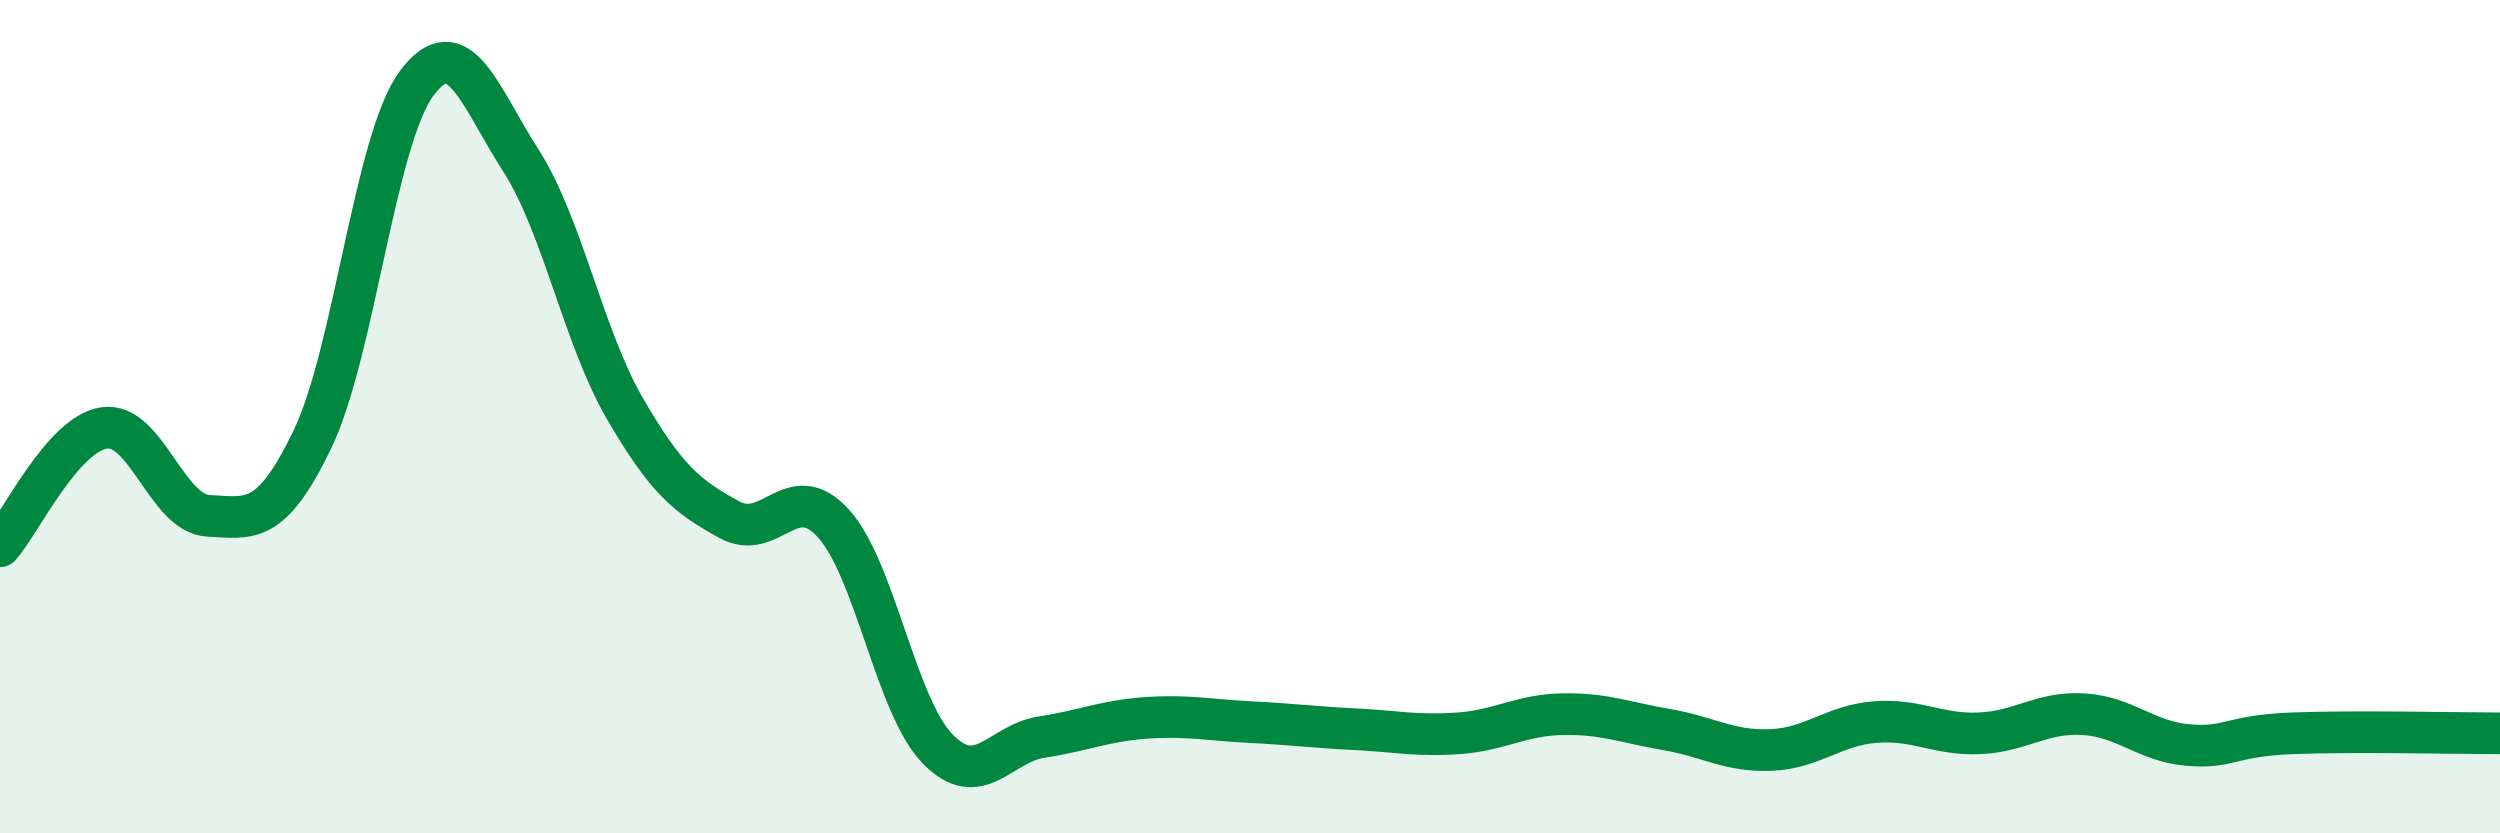 
    <svg width="60" height="20" viewBox="0 0 60 20" xmlns="http://www.w3.org/2000/svg">
      <path
        d="M 0,13.11 C 0.5,12.54 1.5,10.42 2.5,10.27 C 3.5,10.12 4,12.33 5,12.38 C 6,12.43 6.5,12.62 7.5,10.54 C 8.5,8.46 9,3.34 10,2 C 11,0.66 11.5,2.29 12.5,3.85 C 13.5,5.41 14,8.09 15,9.81 C 16,11.53 16.5,11.92 17.5,12.47 C 18.5,13.02 19,11.46 20,12.56 C 21,13.66 21.5,16.94 22.5,17.97 C 23.5,19 24,17.84 25,17.69 C 26,17.54 26.5,17.3 27.5,17.23 C 28.5,17.16 29,17.28 30,17.33 C 31,17.38 31.5,17.45 32.5,17.5 C 33.5,17.55 34,17.67 35,17.6 C 36,17.53 36.5,17.16 37.5,17.14 C 38.5,17.12 39,17.34 40,17.51 C 41,17.68 41.5,18.04 42.5,18 C 43.5,17.96 44,17.41 45,17.33 C 46,17.25 46.5,17.64 47.5,17.6 C 48.5,17.56 49,17.08 50,17.14 C 51,17.2 51.5,17.79 52.5,17.88 C 53.5,17.97 53.5,17.66 55,17.6 C 56.5,17.54 59,17.6 60,17.6L60 20L0 20Z"
        fill="#008740"
        opacity="0.1"
        stroke-linecap="round"
        stroke-linejoin="round"
      />
      <path
        d="M 0,13.11 C 0.5,12.54 1.5,10.42 2.5,10.27 C 3.5,10.12 4,12.33 5,12.38 C 6,12.43 6.5,12.62 7.5,10.54 C 8.5,8.46 9,3.34 10,2 C 11,0.66 11.5,2.29 12.5,3.85 C 13.5,5.41 14,8.09 15,9.81 C 16,11.53 16.5,11.92 17.5,12.47 C 18.5,13.02 19,11.46 20,12.56 C 21,13.66 21.5,16.94 22.5,17.97 C 23.5,19 24,17.84 25,17.69 C 26,17.54 26.5,17.3 27.5,17.23 C 28.5,17.16 29,17.28 30,17.33 C 31,17.38 31.5,17.45 32.5,17.5 C 33.5,17.55 34,17.67 35,17.6 C 36,17.53 36.5,17.16 37.5,17.14 C 38.5,17.12 39,17.34 40,17.51 C 41,17.68 41.5,18.04 42.5,18 C 43.5,17.96 44,17.41 45,17.33 C 46,17.25 46.5,17.64 47.5,17.6 C 48.5,17.56 49,17.08 50,17.14 C 51,17.2 51.5,17.79 52.5,17.88 C 53.5,17.97 53.5,17.66 55,17.6 C 56.5,17.54 59,17.6 60,17.6"
        stroke="#008740"
        stroke-width="1"
        fill="none"
        stroke-linecap="round"
        stroke-linejoin="round"
      />
    </svg>
  